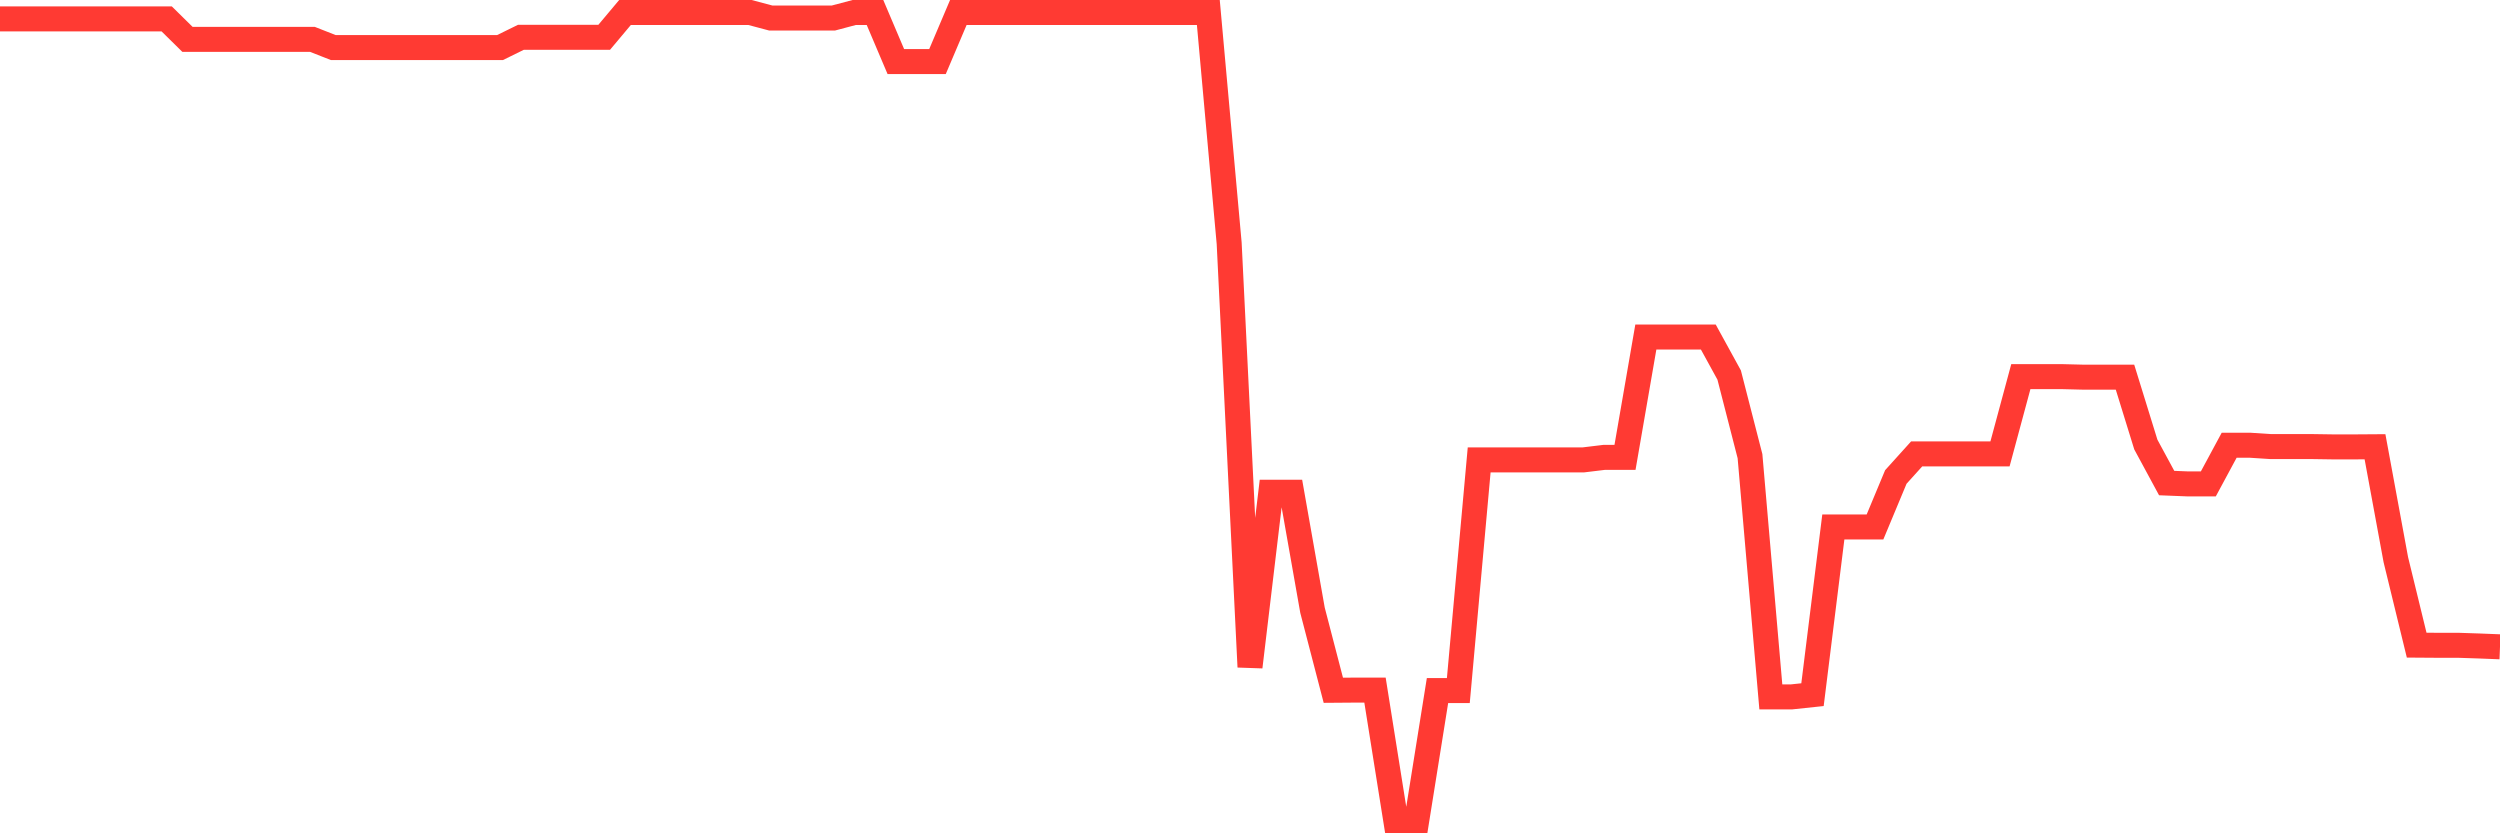 <svg
  xmlns="http://www.w3.org/2000/svg"
  xmlns:xlink="http://www.w3.org/1999/xlink"
  width="120"
  height="40"
  viewBox="0 0 120 40"
  preserveAspectRatio="none"
>
  <polyline
    points="0,0.906 1,0.906 2,0.906 3,0.906 4,0.906 5,0.906 6,0.906 7,0.906 8,0.906 9,1.891 10,1.891 11,1.891 12,1.891 13,1.891 14,1.891 15,1.891 16,2.284 17,2.284 18,2.284 19,2.284 20,2.284 21,2.284 22,2.284 23,2.284 24,2.284 25,1.792 26,1.792 27,1.792 28,1.792 29,1.792 30,0.6 31,0.6 32,0.6 33,0.6 34,0.6 35,0.6 36,0.6 37,0.866 38,0.866 39,0.866 40,0.866 41,0.6 42,0.6 43,2.955 44,2.955 45,2.955 46,0.6 47,0.6 48,0.6 49,0.6 50,0.6 51,0.6 52,0.6 53,0.6 54,0.6 55,0.6 56,0.6 57,0.6 58,0.6 59,11.68 60,32.013 61,23.628 62,23.628 63,29.29 64,33.133 65,33.125 66,33.125 67,39.4 68,39.4 69,33.147 70,33.147 71,22.075 72,22.075 73,22.075 74,22.075 75,22.075 76,22.075 77,21.954 78,21.954 79,16.179 80,16.179 81,16.179 82,16.179 83,18.002 84,21.896 85,33.45 86,33.45 87,33.344 88,25.294 89,25.294 90,25.294 91,22.895 92,21.787 93,21.787 94,21.787 95,21.787 96,21.787 97,18.079 98,18.079 99,18.079 100,18.104 101,18.104 102,18.104 103,21.338 104,23.187 105,23.227 106,23.227 107,21.371 108,21.371 109,21.436 110,21.436 111,21.436 112,21.451 113,21.451 114,21.444 115,26.865 116,30.967 117,30.974 118,30.974 119,31.007 120,31.047"
    fill="none"
    stroke="#ff3a33"
    stroke-width="1.2"
  >
  </polyline>
</svg>